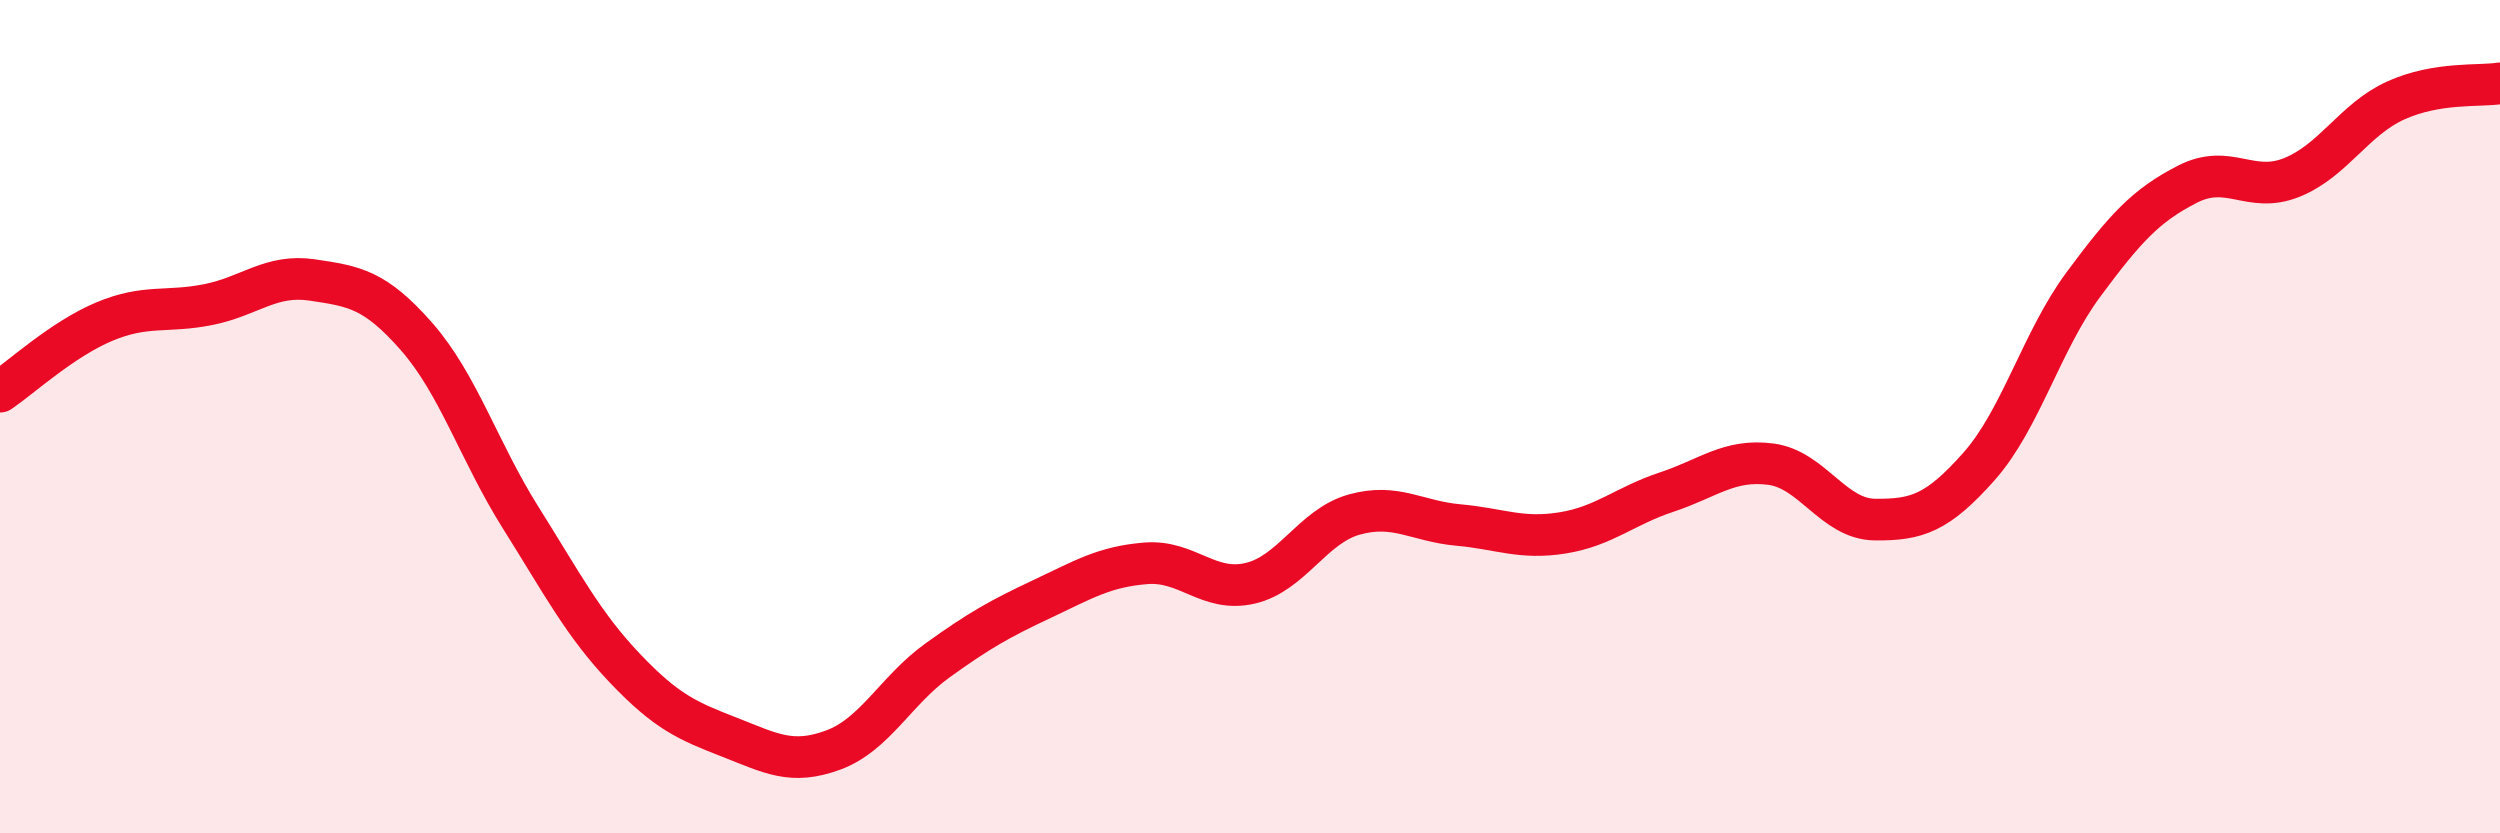 
    <svg width="60" height="20" viewBox="0 0 60 20" xmlns="http://www.w3.org/2000/svg">
      <path
        d="M 0,9.4 C 0.5,9.06 1.5,8.14 2.5,7.72 C 3.5,7.3 4,7.51 5,7.31 C 6,7.11 6.5,6.57 7.5,6.72 C 8.5,6.87 9,6.94 10,8.08 C 11,9.22 11.5,10.84 12.5,12.43 C 13.5,14.02 14,14.99 15,16.04 C 16,17.09 16.5,17.3 17.5,17.69 C 18.5,18.08 19,18.37 20,18 C 21,17.63 21.5,16.57 22.5,15.85 C 23.5,15.13 24,14.85 25,14.38 C 26,13.91 26.5,13.6 27.5,13.52 C 28.5,13.44 29,14.23 30,14 C 31,13.77 31.5,12.63 32.5,12.35 C 33.5,12.07 34,12.51 35,12.6 C 36,12.69 36.5,12.95 37.5,12.79 C 38.5,12.63 39,12.14 40,11.81 C 41,11.48 41.5,11.01 42.5,11.14 C 43.5,11.27 44,12.46 45,12.47 C 46,12.48 46.5,12.32 47.5,11.19 C 48.5,10.06 49,8.18 50,6.83 C 51,5.48 51.5,4.93 52.5,4.42 C 53.5,3.91 54,4.66 55,4.26 C 56,3.86 56.5,2.86 57.5,2.41 C 58.5,1.96 59.5,2.08 60,2L60 20L0 20Z"
        fill="#EB0A25"
        opacity="0.1"
        stroke-linecap="round"
        stroke-linejoin="round"
      />
      <path
        d="M 0,9.4 C 0.5,9.06 1.5,8.14 2.5,7.72 C 3.5,7.3 4,7.51 5,7.31 C 6,7.11 6.5,6.57 7.5,6.72 C 8.5,6.87 9,6.94 10,8.08 C 11,9.22 11.5,10.84 12.5,12.43 C 13.5,14.02 14,14.99 15,16.04 C 16,17.09 16.5,17.3 17.5,17.69 C 18.5,18.08 19,18.37 20,18 C 21,17.63 21.5,16.57 22.5,15.85 C 23.5,15.13 24,14.85 25,14.38 C 26,13.91 26.5,13.6 27.5,13.52 C 28.5,13.44 29,14.23 30,14 C 31,13.77 31.5,12.63 32.5,12.35 C 33.5,12.07 34,12.51 35,12.6 C 36,12.69 36.5,12.95 37.5,12.79 C 38.5,12.63 39,12.14 40,11.81 C 41,11.48 41.5,11.01 42.5,11.14 C 43.5,11.27 44,12.46 45,12.47 C 46,12.48 46.5,12.32 47.5,11.19 C 48.5,10.06 49,8.18 50,6.83 C 51,5.48 51.5,4.93 52.5,4.42 C 53.5,3.91 54,4.66 55,4.26 C 56,3.86 56.5,2.86 57.5,2.41 C 58.5,1.96 59.5,2.08 60,2"
        stroke="#EB0A25"
        stroke-width="1"
        fill="none"
        stroke-linecap="round"
        stroke-linejoin="round"
      />
    </svg>
  